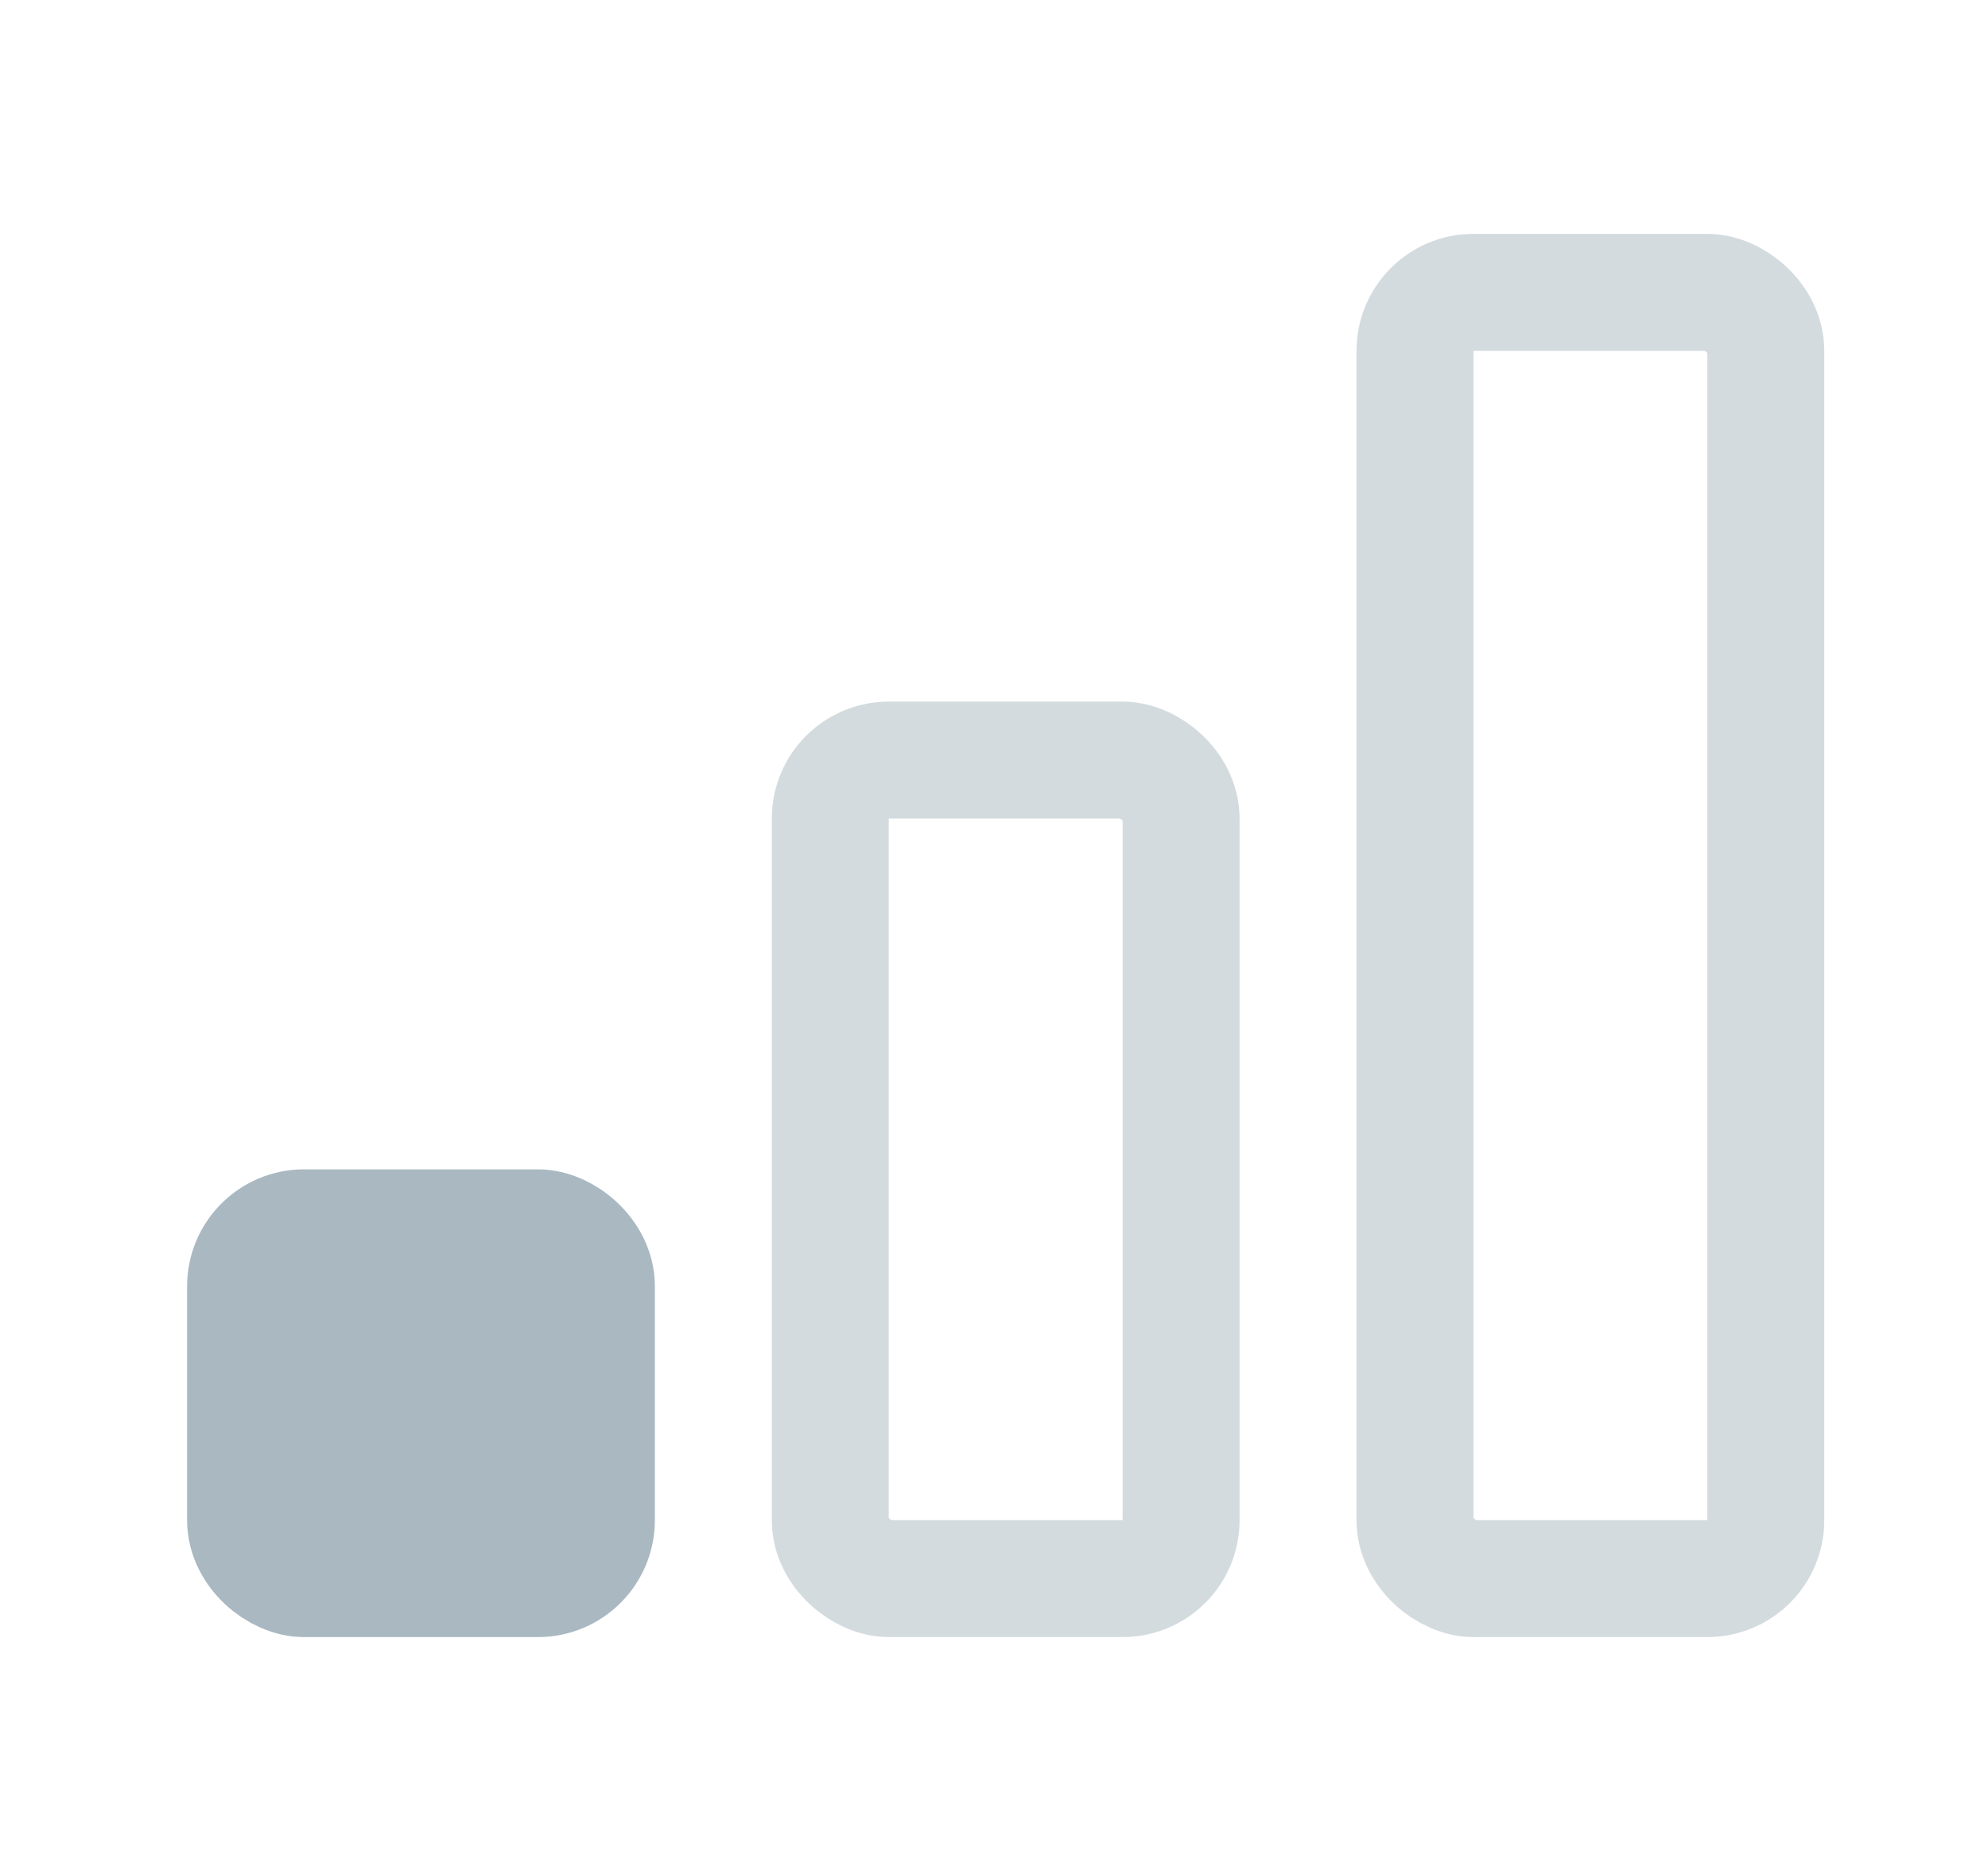 <svg width="17" height="16" viewBox="0 0 17 16" fill="none" xmlns="http://www.w3.org/2000/svg">
<rect opacity="0.5" x="-0.5" y="-0.5" width="7" height="3" rx="0.5" transform="matrix(-4.37114e-08 -1 -1 4.37114e-08 9.6 13)" stroke="#A9B8C1"/>
<rect opacity="0.5" x="-0.5" y="-0.5" width="11" height="3" rx="0.5" transform="matrix(-4.37114e-08 -1 -1 4.37114e-08 14.6 13)" stroke="#A9B8C1"/>
<rect x="-0.5" y="-0.5" width="3" height="3" rx="0.5" transform="matrix(-4.37114e-08 -1 -1 4.37114e-08 4.6 13)" fill="#A9B8C1" stroke="#A9B8C1"/>
</svg>
